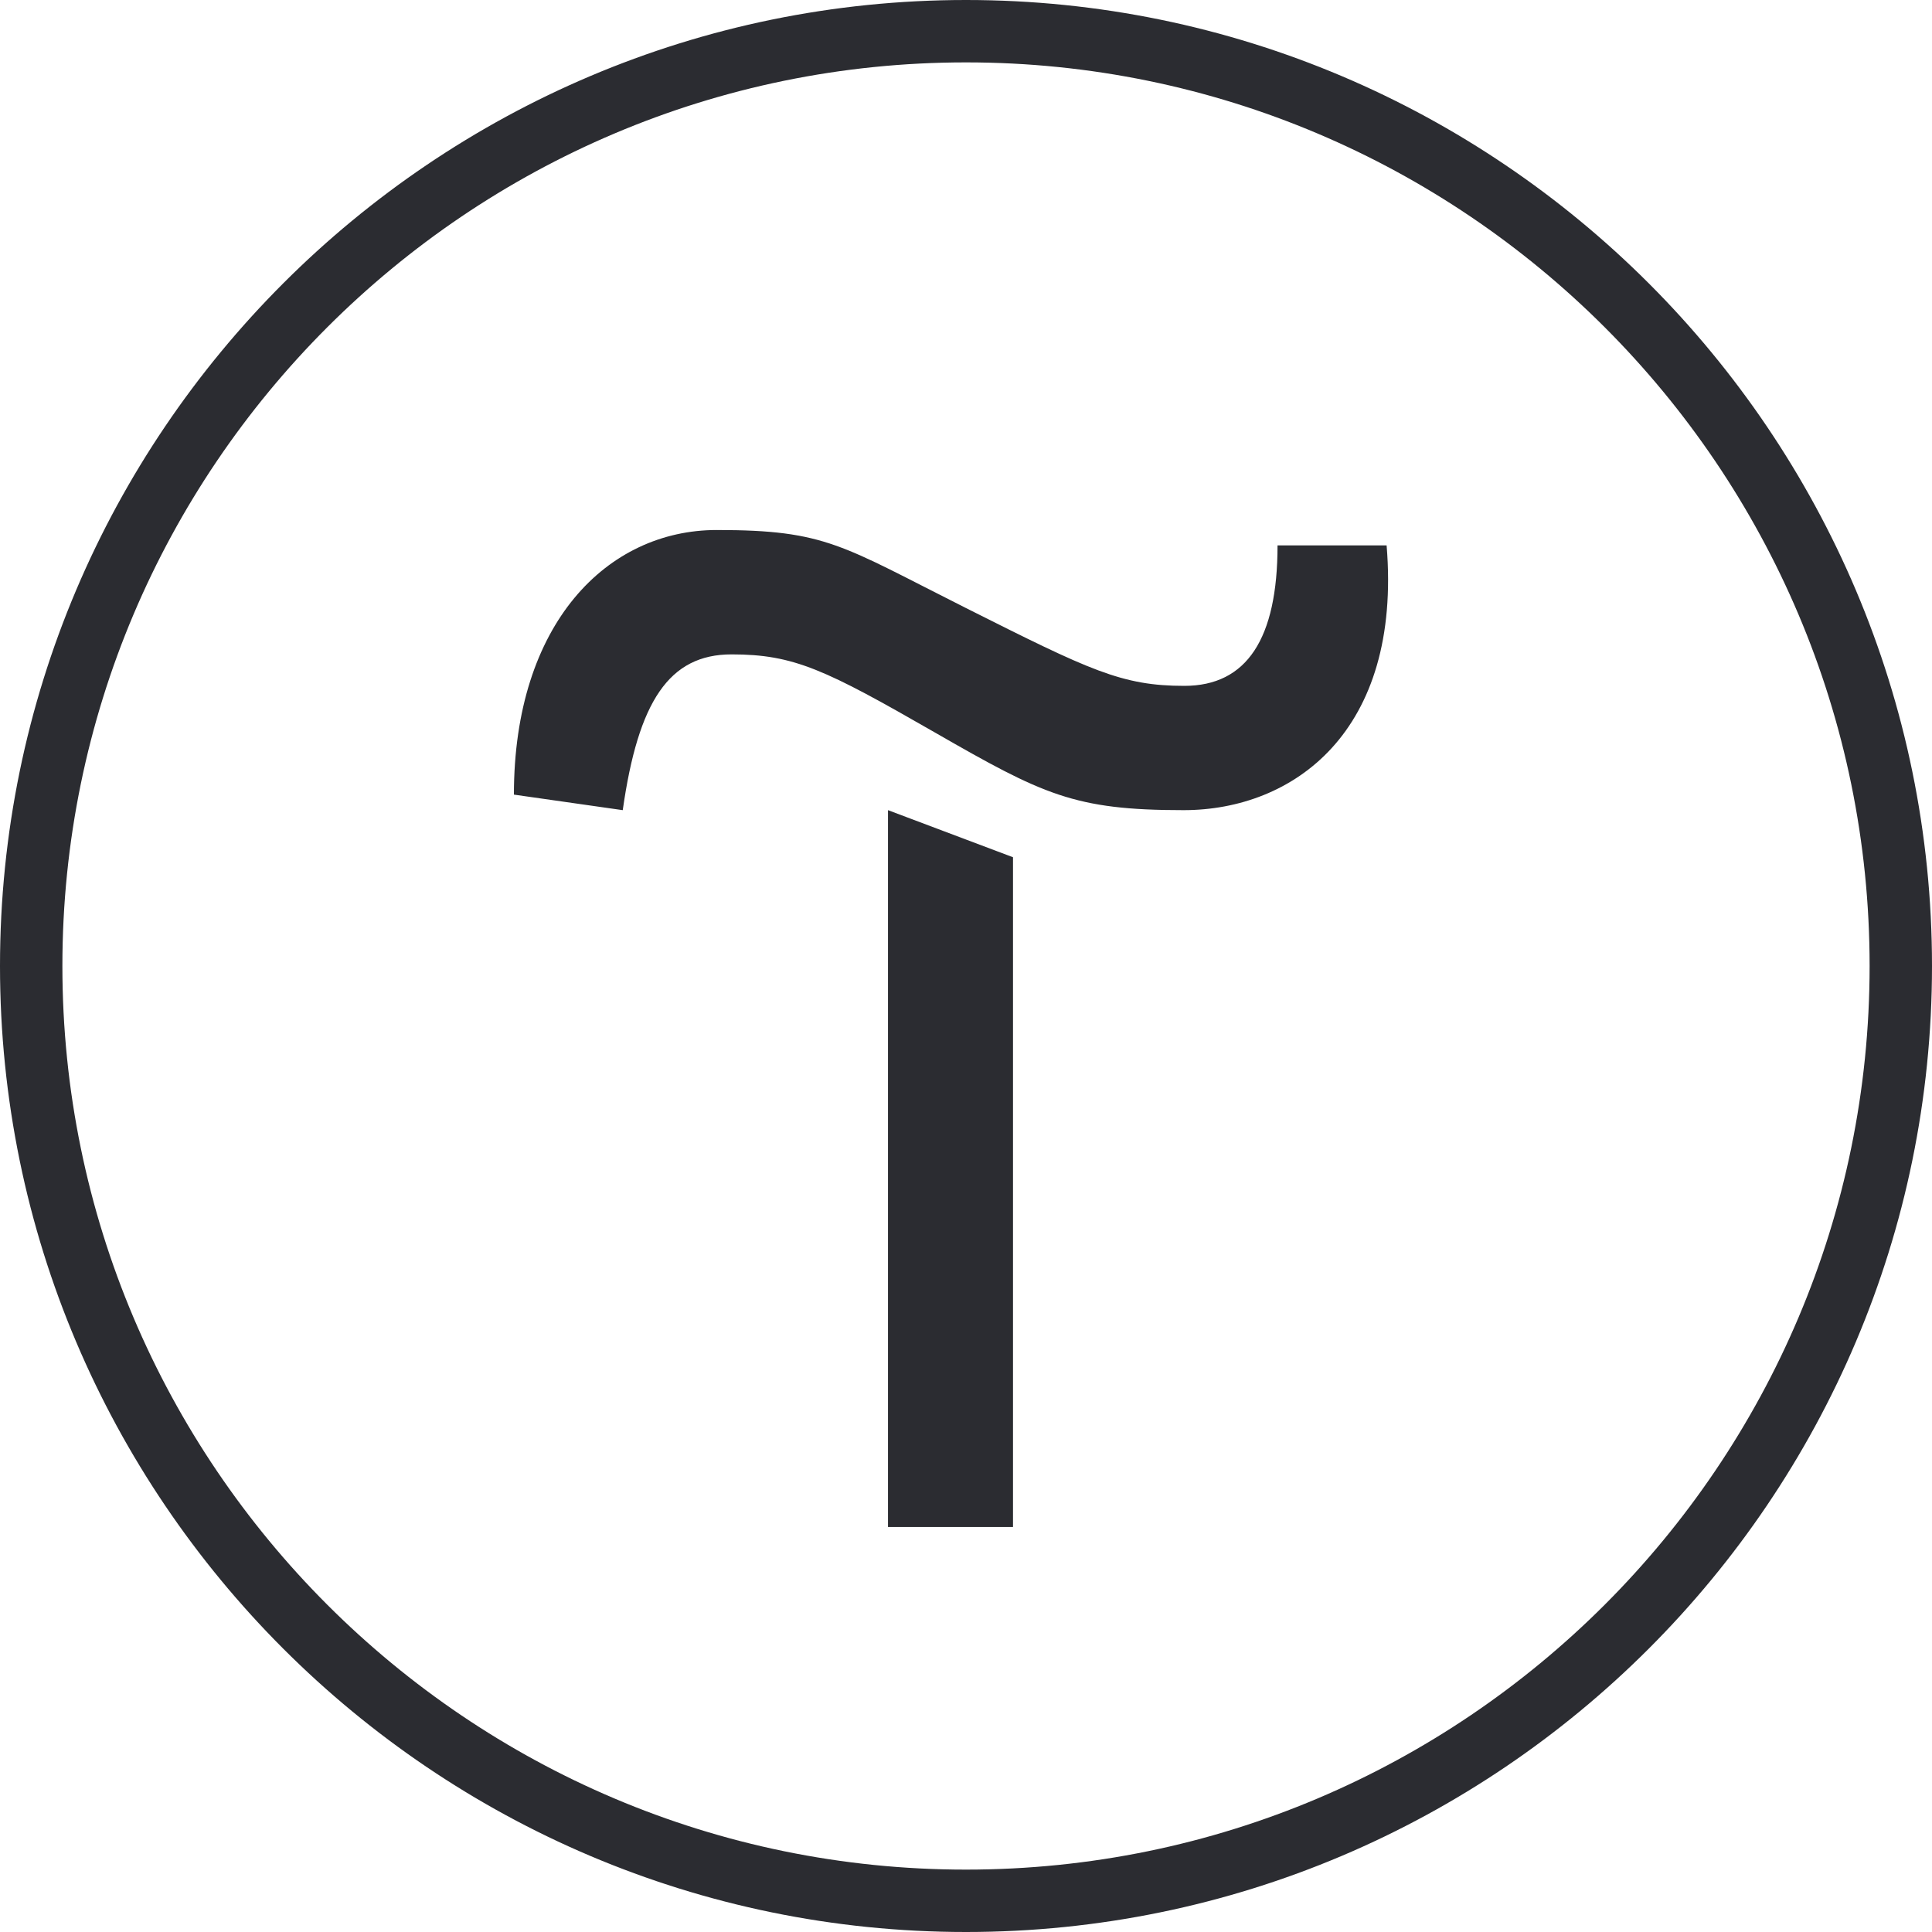 <?xml version="1.0" encoding="UTF-8"?> <svg xmlns="http://www.w3.org/2000/svg" width="24" height="24" viewBox="0 0 24 24" fill="none"><path d="M12 0C5.384 0 0 5.384 0 12C0 18.616 5.384 24 12 24C18.616 24 24 18.616 24 12C24 5.384 18.616 0 12 0ZM12 0.775C18.192 0.775 23.225 5.808 23.225 12C23.225 18.192 18.192 23.225 12 23.225C5.808 23.225 0.775 18.192 0.775 12C0.775 5.808 5.808 0.775 12 0.775ZM8.904 6.584C7.544 6.584 6.384 7.744 6.384 9.871L7.736 10.064C7.928 8.712 8.312 8.129 9.088 8.129C9.864 8.129 10.255 8.319 11.608 9.096C12.959 9.872 13.343 10.064 14.703 10.064C16.063 10.064 17.417 9.095 17.225 6.775H15.87C15.87 7.935 15.488 8.52 14.712 8.52C13.936 8.52 13.543 8.329 11.999 7.553C10.455 6.777 10.263 6.584 8.903 6.584H8.904ZM11.031 10.064V18.969H12.584V10.649L11.031 10.064Z" fill="#2B2C31"></path></svg> 
